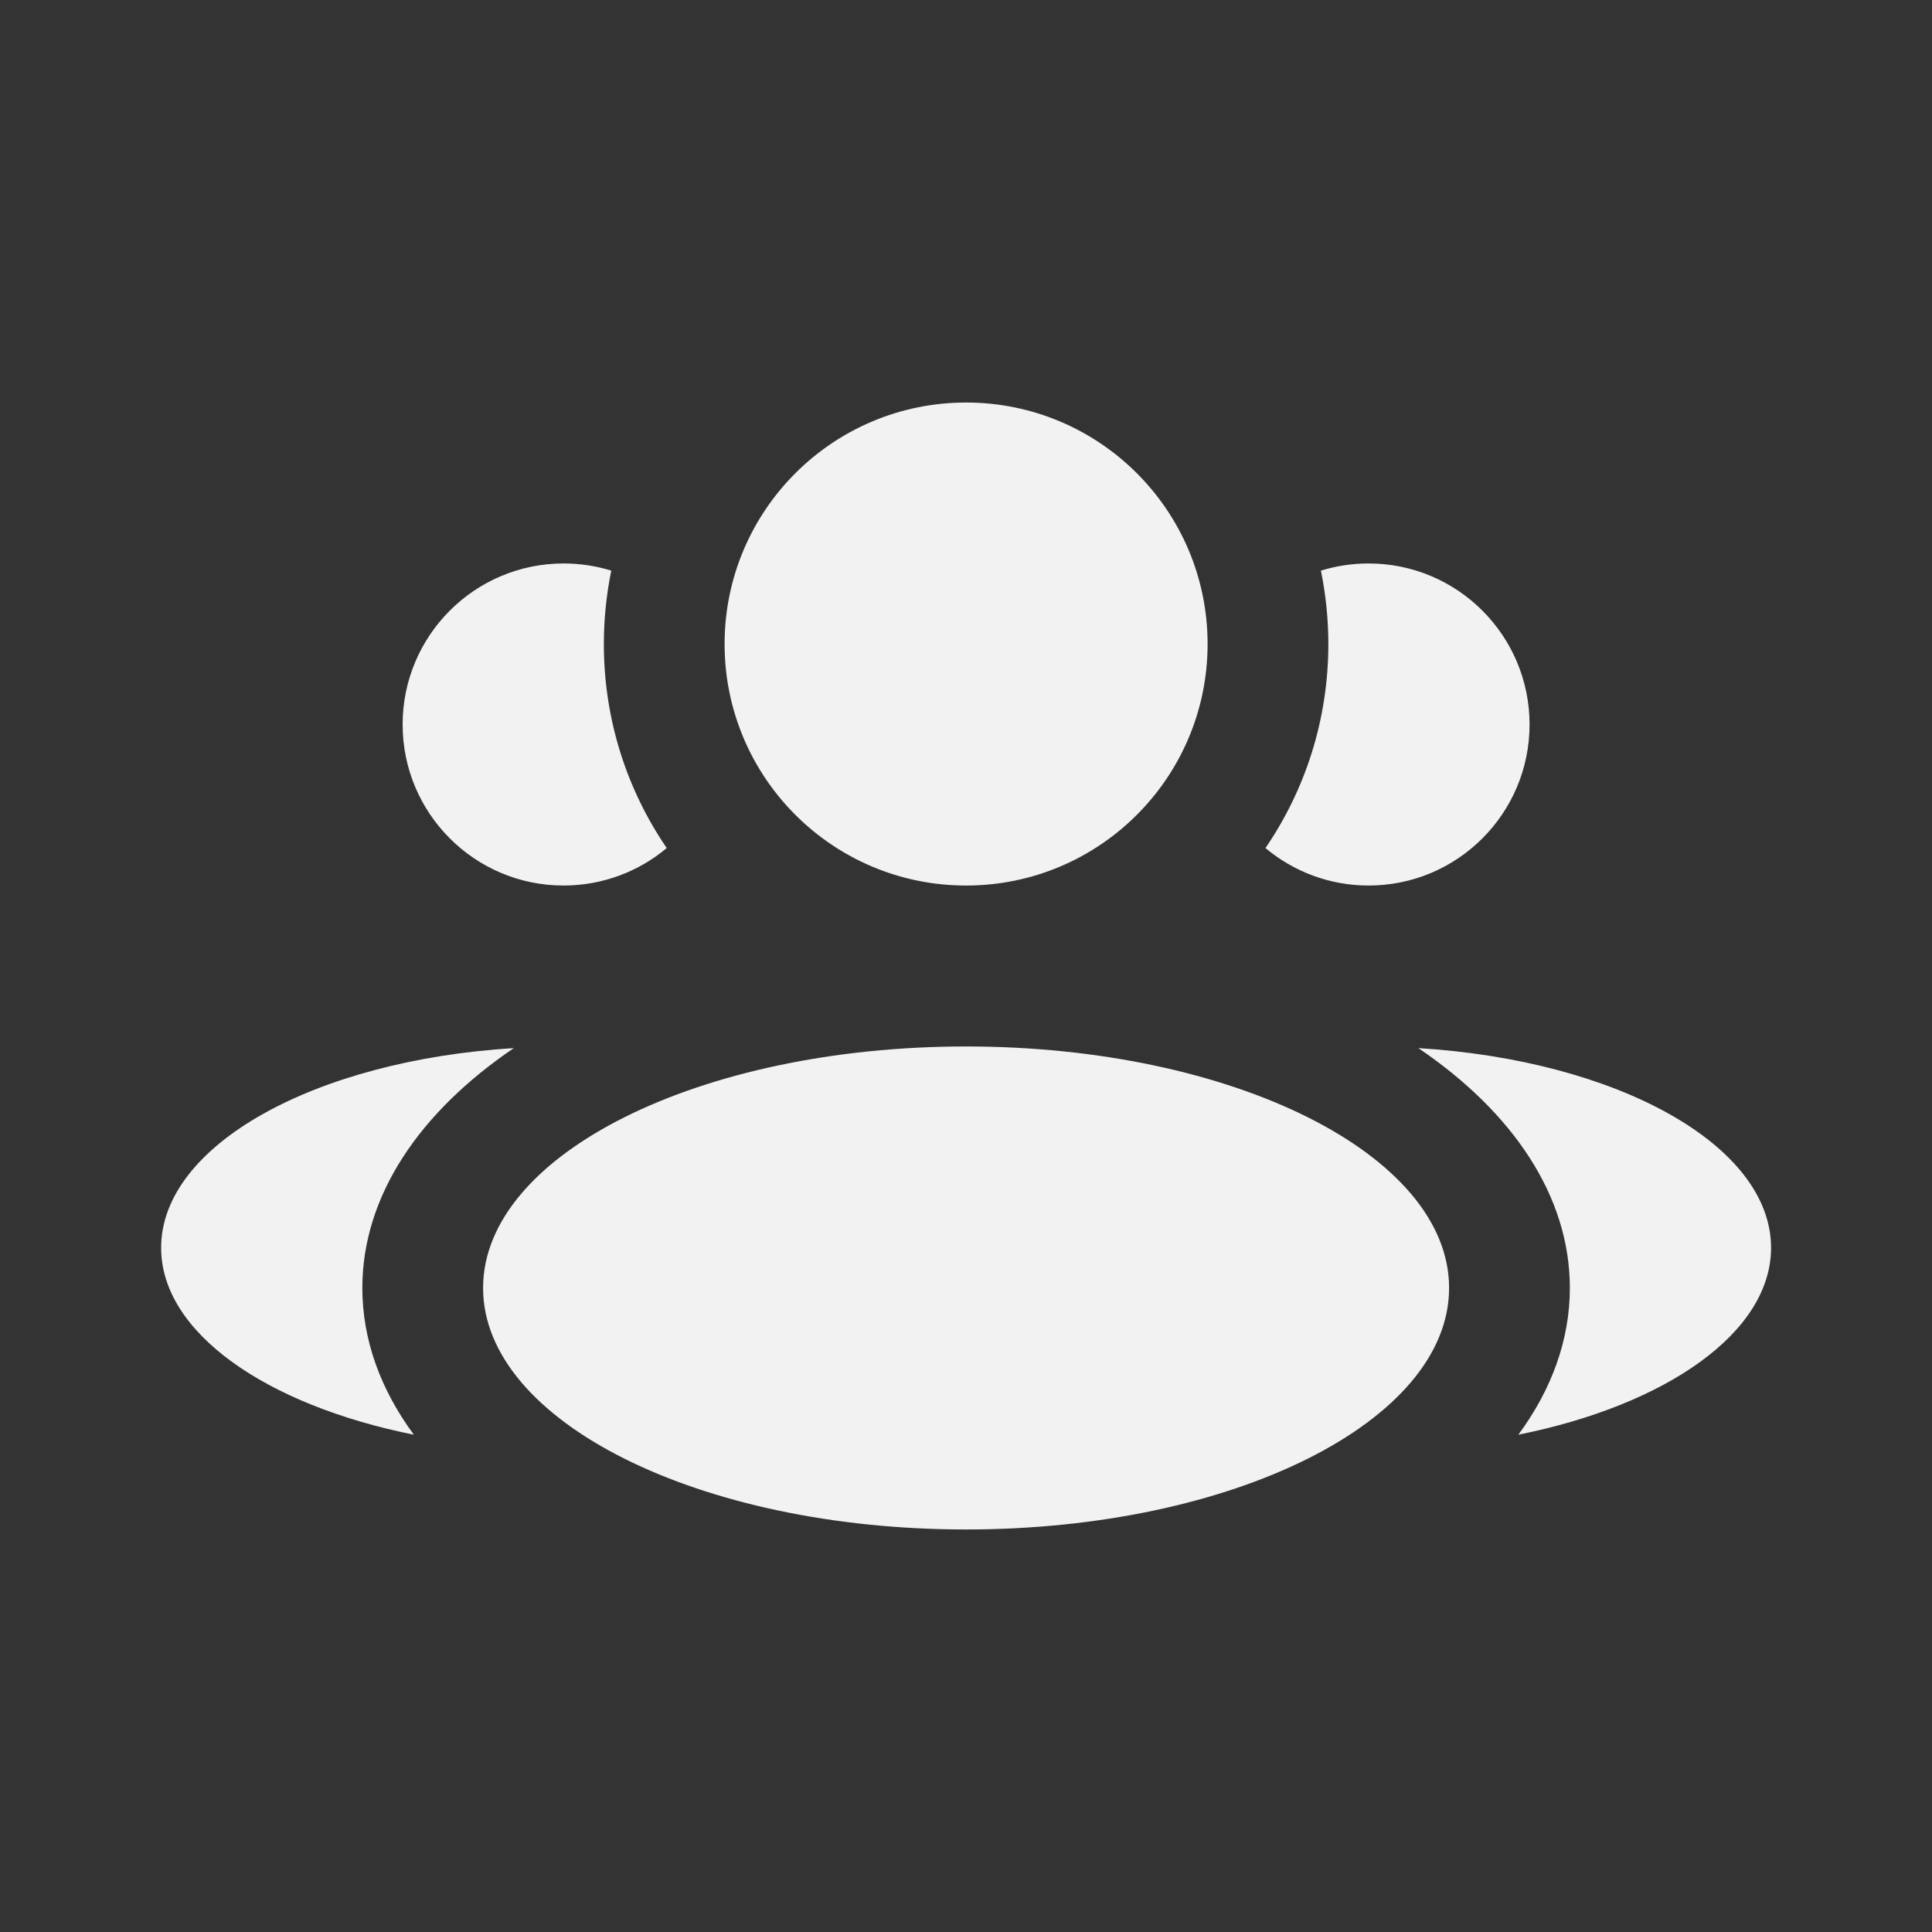 <svg width="20" height="20" viewBox="0 0 20 20" fill="none" xmlns="http://www.w3.org/2000/svg">
<rect x="0" y="0" width="20" height="20" fill="#333333" stroke="none"/>
<path d="M10.001 10.833C12.762 10.833 15.001 11.952 15.001 13.333C15.001 14.714 12.762 15.833 10.001 15.833C7.24 15.833 5.001 14.714 5.001 13.333C5.001 11.952 7.24 10.833 10.001 10.833ZM5.319 10.85C4.344 11.511 3.751 12.38 3.751 13.333C3.751 13.873 3.942 14.388 4.284 14.852C2.751 14.544 1.668 13.793 1.668 12.917C1.668 11.854 3.261 10.976 5.319 10.85ZM14.683 10.85C16.741 10.976 18.334 11.854 18.334 12.917C18.334 13.793 17.251 14.544 15.718 14.852C16.06 14.388 16.251 13.873 16.251 13.333C16.251 12.38 15.658 11.511 14.683 10.85ZM5.834 5.833C6.006 5.833 6.172 5.859 6.328 5.907C6.278 6.152 6.251 6.407 6.251 6.667C6.251 7.45 6.491 8.178 6.902 8.779C6.613 9.021 6.24 9.167 5.834 9.167C4.914 9.167 4.168 8.42 4.168 7.5C4.168 6.58 4.914 5.833 5.834 5.833ZM10.001 4.167C11.382 4.167 12.501 5.286 12.501 6.667C12.501 8.048 11.382 9.167 10.001 9.167C8.62 9.167 7.501 8.048 7.501 6.667C7.501 5.286 8.62 4.167 10.001 4.167ZM14.168 5.833C15.088 5.833 15.834 6.58 15.834 7.5C15.834 8.42 15.088 9.167 14.168 9.167C13.762 9.167 13.389 9.021 13.1 8.779C13.511 8.178 13.751 7.45 13.751 6.667C13.751 6.407 13.724 6.152 13.674 5.907C13.83 5.859 13.996 5.833 14.168 5.833Z" fill="#F2F2F2"/>
</svg>
